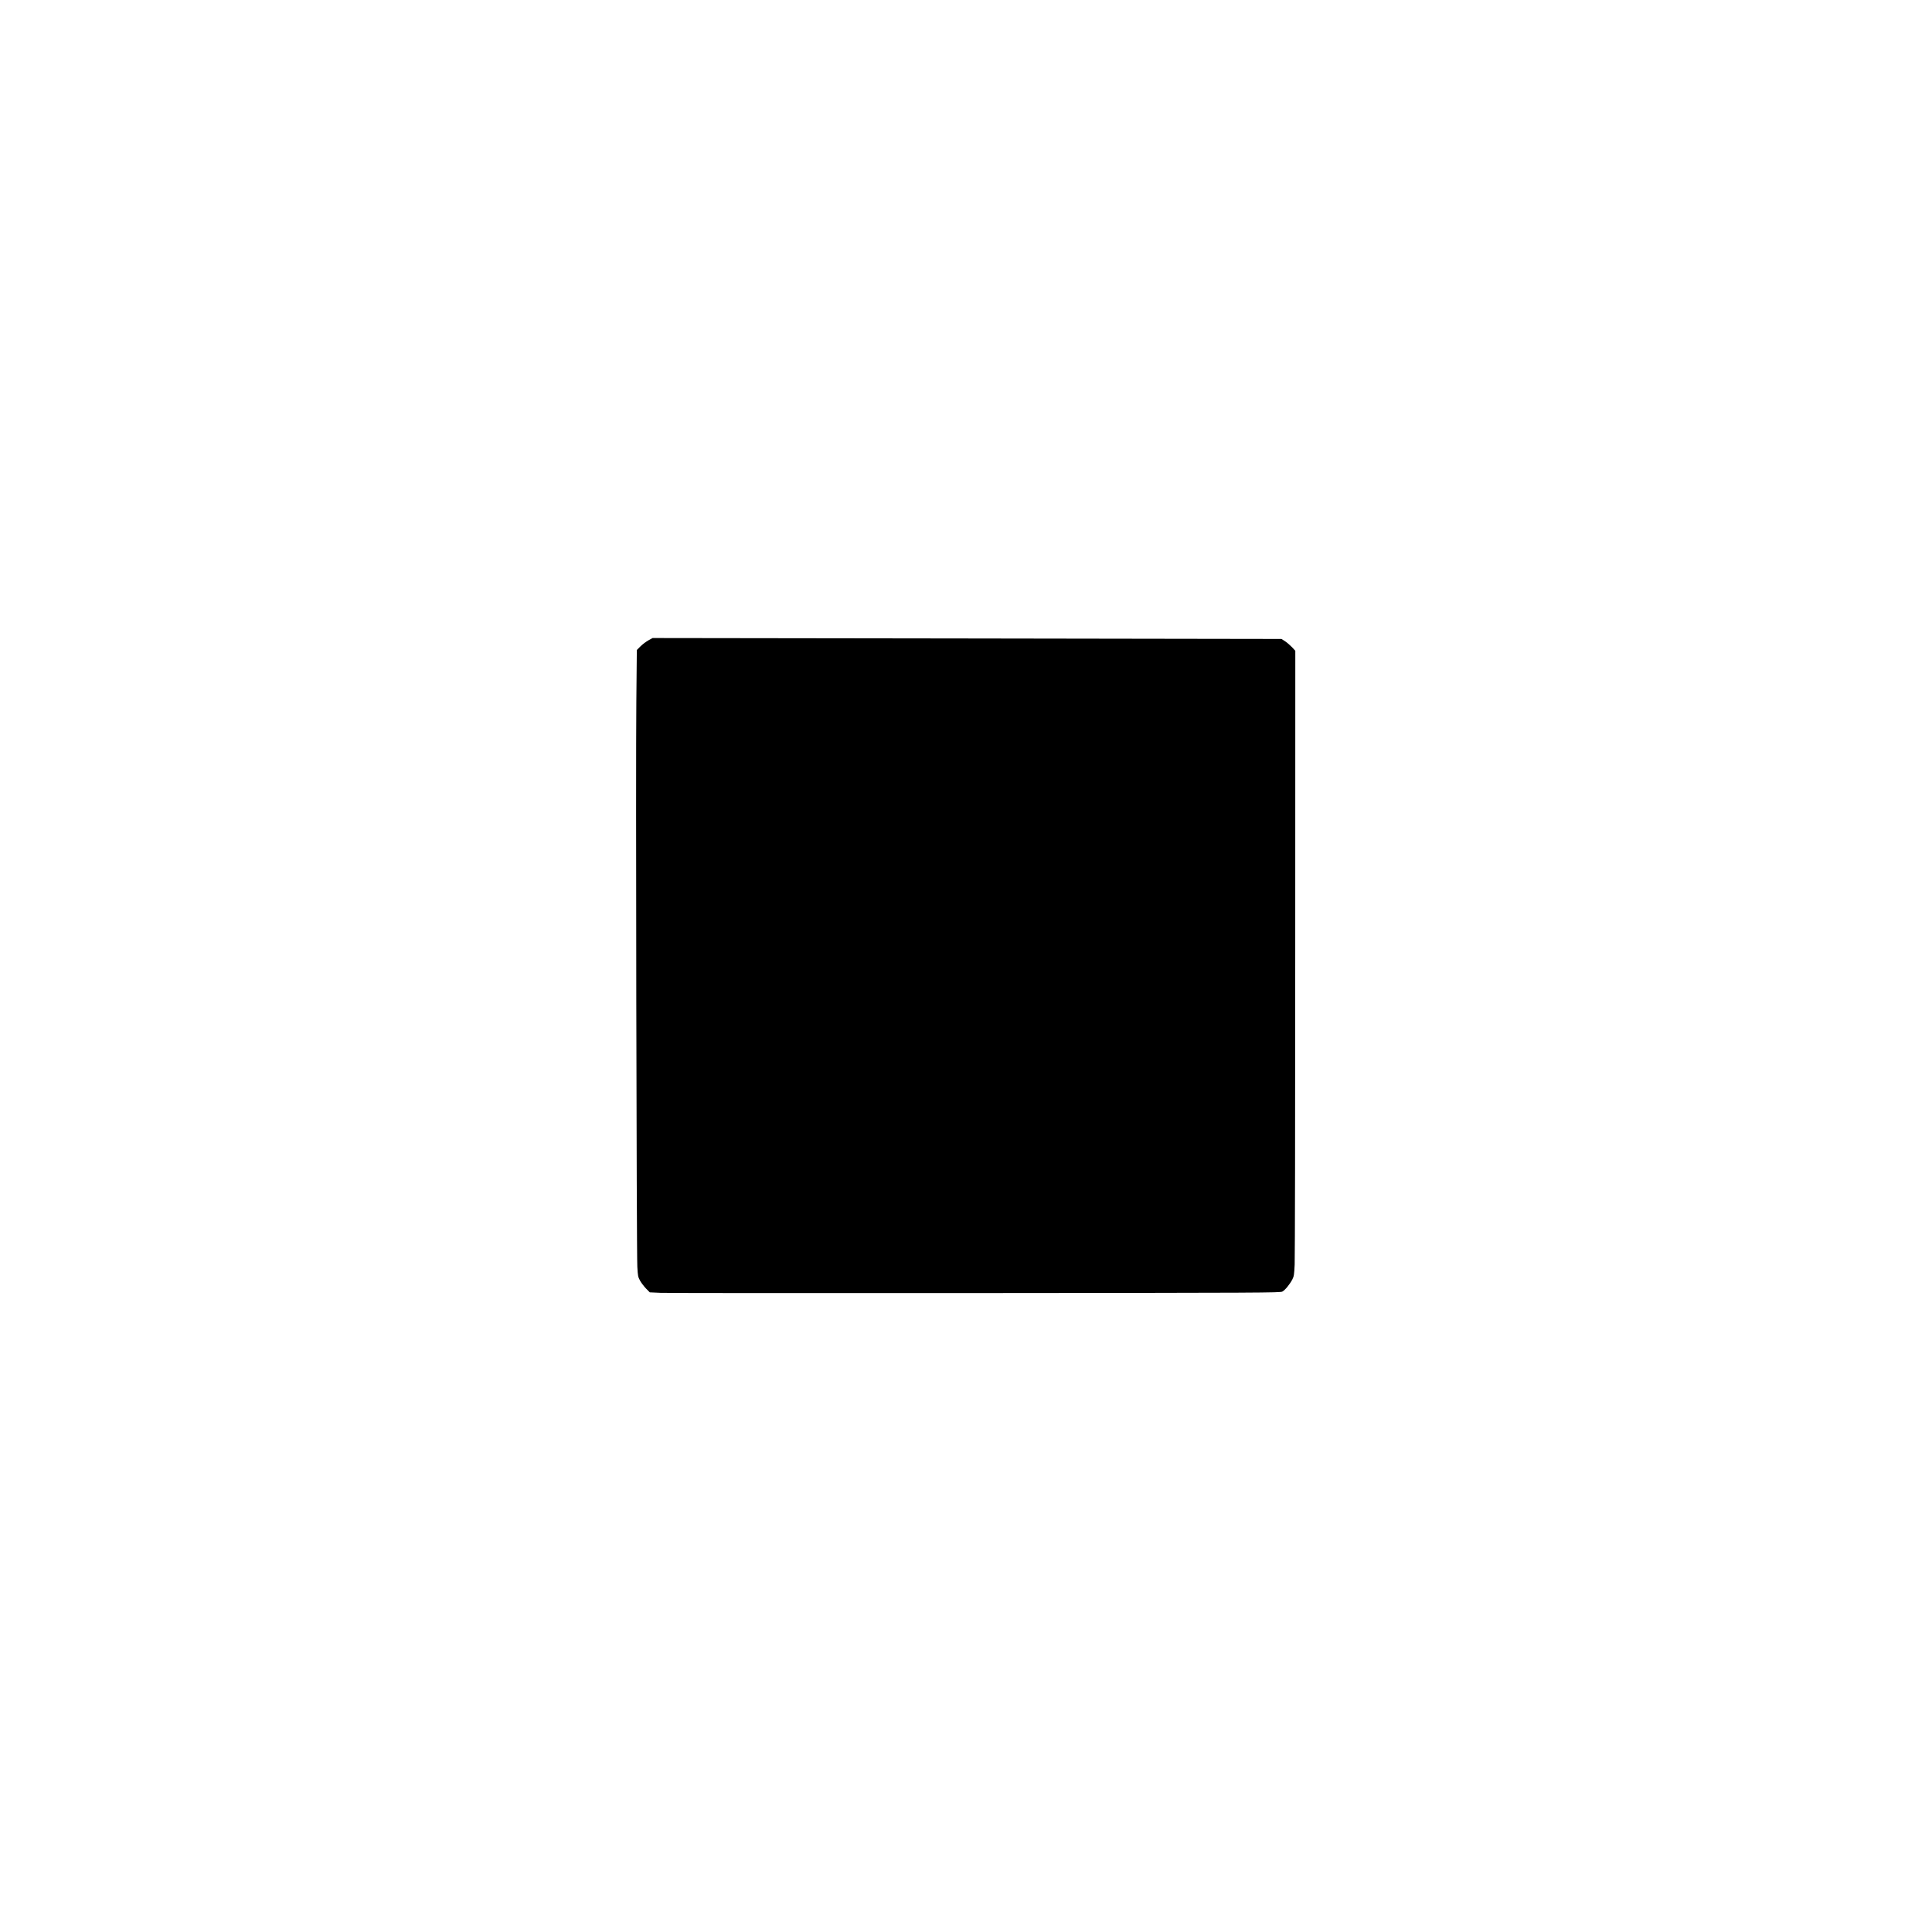 <?xml version="1.0" encoding="UTF-8" standalone="yes"?>
<svg version="1.0" xmlns="http://www.w3.org/2000/svg" width="2048pt" height="2048pt" viewBox="0 0 2731 2731" preserveAspectRatio="xMidYMid meet">
  <g transform="translate(0,2731) scale(0.1,-0.1)" fill="#000000" stroke="none">
    <path d="M9165 18258 c-32 -18 -83 -56 -111 -84 l-52 -52 -7 -738 c-9 -862 3
-7772 14 -7979 7 -129 10 -145 37 -195 16 -30 54 -80 84 -112 l55 -56 155 -7
c85 -3 2090 -5 4455 -3 4094 3 4302 4 4332 21 39 21 104 101 141 171 23 46 26
66 33 211 4 88 8 2076 8 4418 l1 4258 -47 51 c-27 28 -71 66 -98 84 l-51 32
-4444 7 -4445 6 -60 -33z"/>
  </g>
</svg>